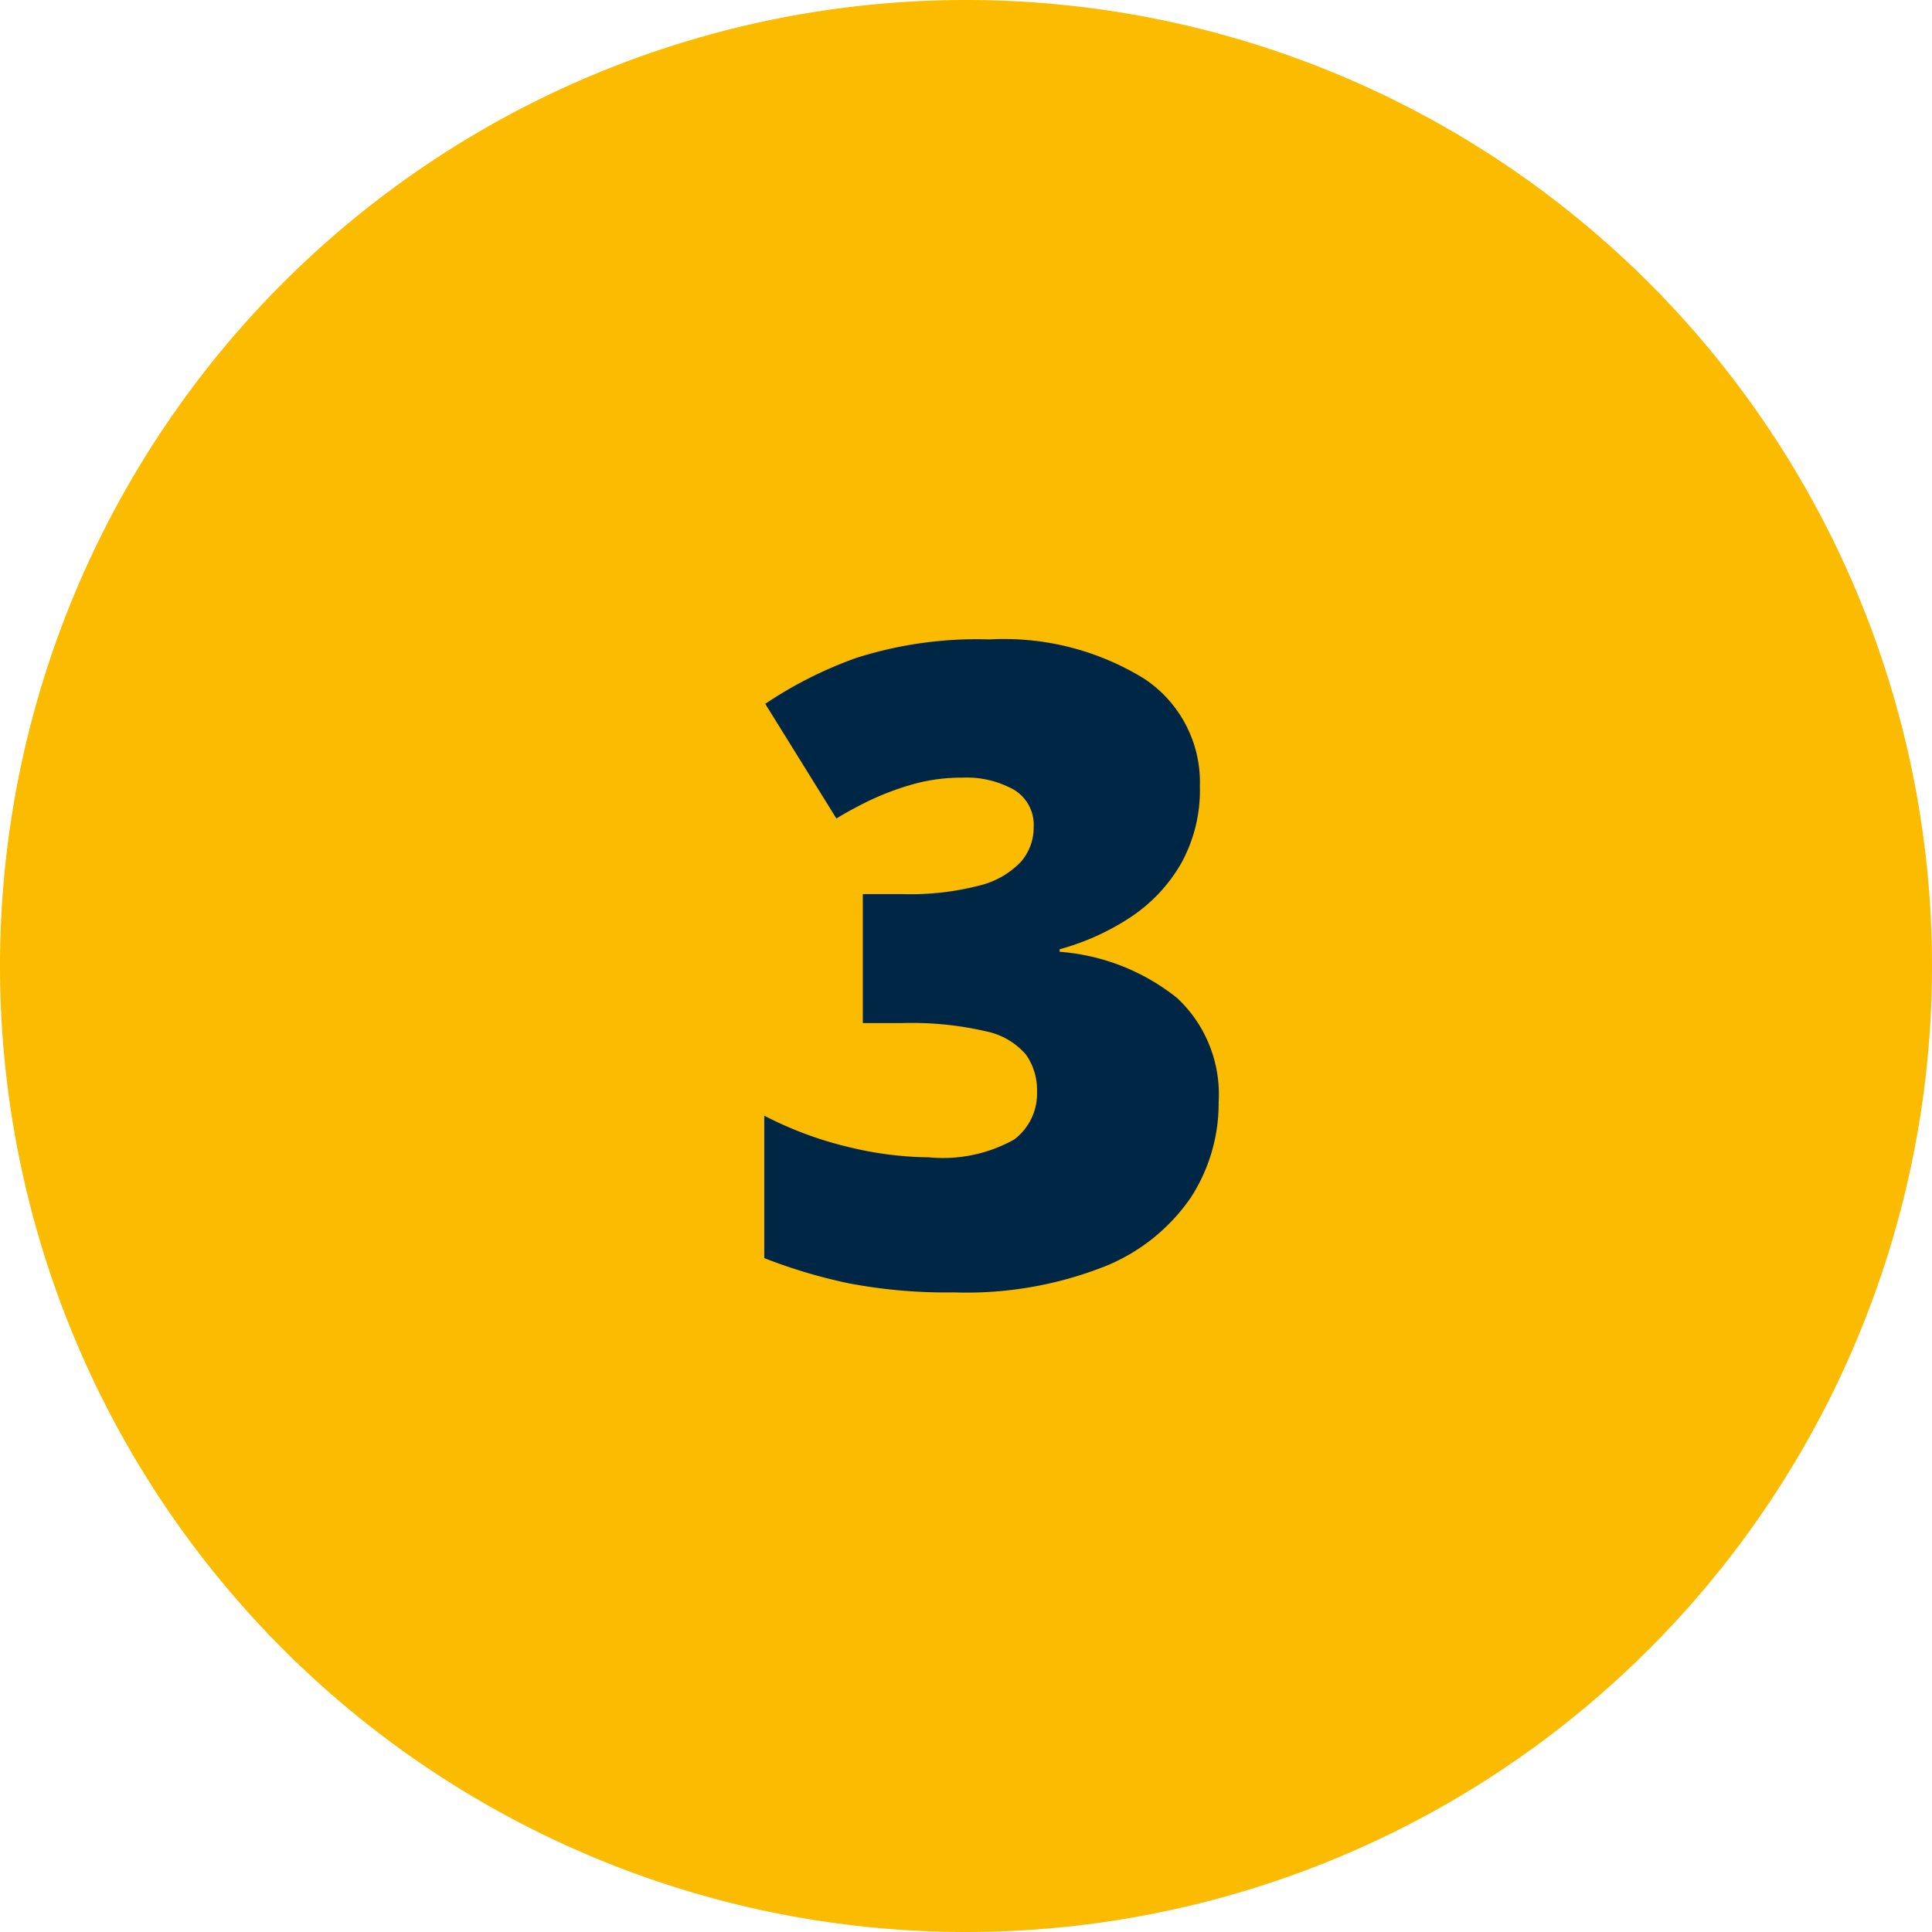 <?xml version="1.0" encoding="UTF-8"?>
<svg xmlns="http://www.w3.org/2000/svg" xmlns:xlink="http://www.w3.org/1999/xlink" id="step_3" width="76" height="76" viewBox="0 0 76 76">
  <defs>
    <clipPath id="clip-path">
      <rect id="Rechteck_149311" data-name="Rechteck 149311" width="76" height="76" fill="none"></rect>
    </clipPath>
  </defs>
  <g id="Gruppe_80521" data-name="Gruppe 80521" clip-path="url(#clip-path)">
    <path id="Pfad_168305" data-name="Pfad 168305" d="M38,0A38,38,0,1,1,0,38,38,38,0,0,1,38,0" fill="#fabb00"></path>
    <path id="Pfad_168306" data-name="Pfad 168306" d="M47.2,30.933A5.942,5.942,0,0,1,46.443,34a6.33,6.33,0,0,1-2.016,2.111,9.687,9.687,0,0,1-2.744,1.23v.1a8.407,8.407,0,0,1,4.624,1.82,5.184,5.184,0,0,1,1.631,4.093,6.8,6.8,0,0,1-1.093,3.751,7.48,7.48,0,0,1-3.4,2.718,14.819,14.819,0,0,1-5.929,1.016,20.381,20.381,0,0,1-4.136-.359,20.7,20.7,0,0,1-3.316-.99V43.888A14.427,14.427,0,0,0,33.4,45.126a13.819,13.819,0,0,0,3.136.4,5.746,5.746,0,0,0,3.358-.7,2.261,2.261,0,0,0,.9-1.88,2.429,2.429,0,0,0-.428-1.452,2.8,2.8,0,0,0-1.58-.924,12.928,12.928,0,0,0-3.308-.325H33.941V35.171h1.573a10.726,10.726,0,0,0,3.034-.342,3.329,3.329,0,0,0,1.614-.93,2.056,2.056,0,0,0,.5-1.359,1.612,1.612,0,0,0-.769-1.47,3.813,3.813,0,0,0-2.034-.479,7.11,7.11,0,0,0-2.119.309,10.851,10.851,0,0,0-1.726.683q-.736.375-1.111.616l-2.8-4.512a16.1,16.1,0,0,1,3.563-1.8,15.613,15.613,0,0,1,5.255-.734,10.5,10.5,0,0,1,6.075,1.537A4.883,4.883,0,0,1,47.2,30.933" fill="#002645"></path>
  </g>
</svg>
